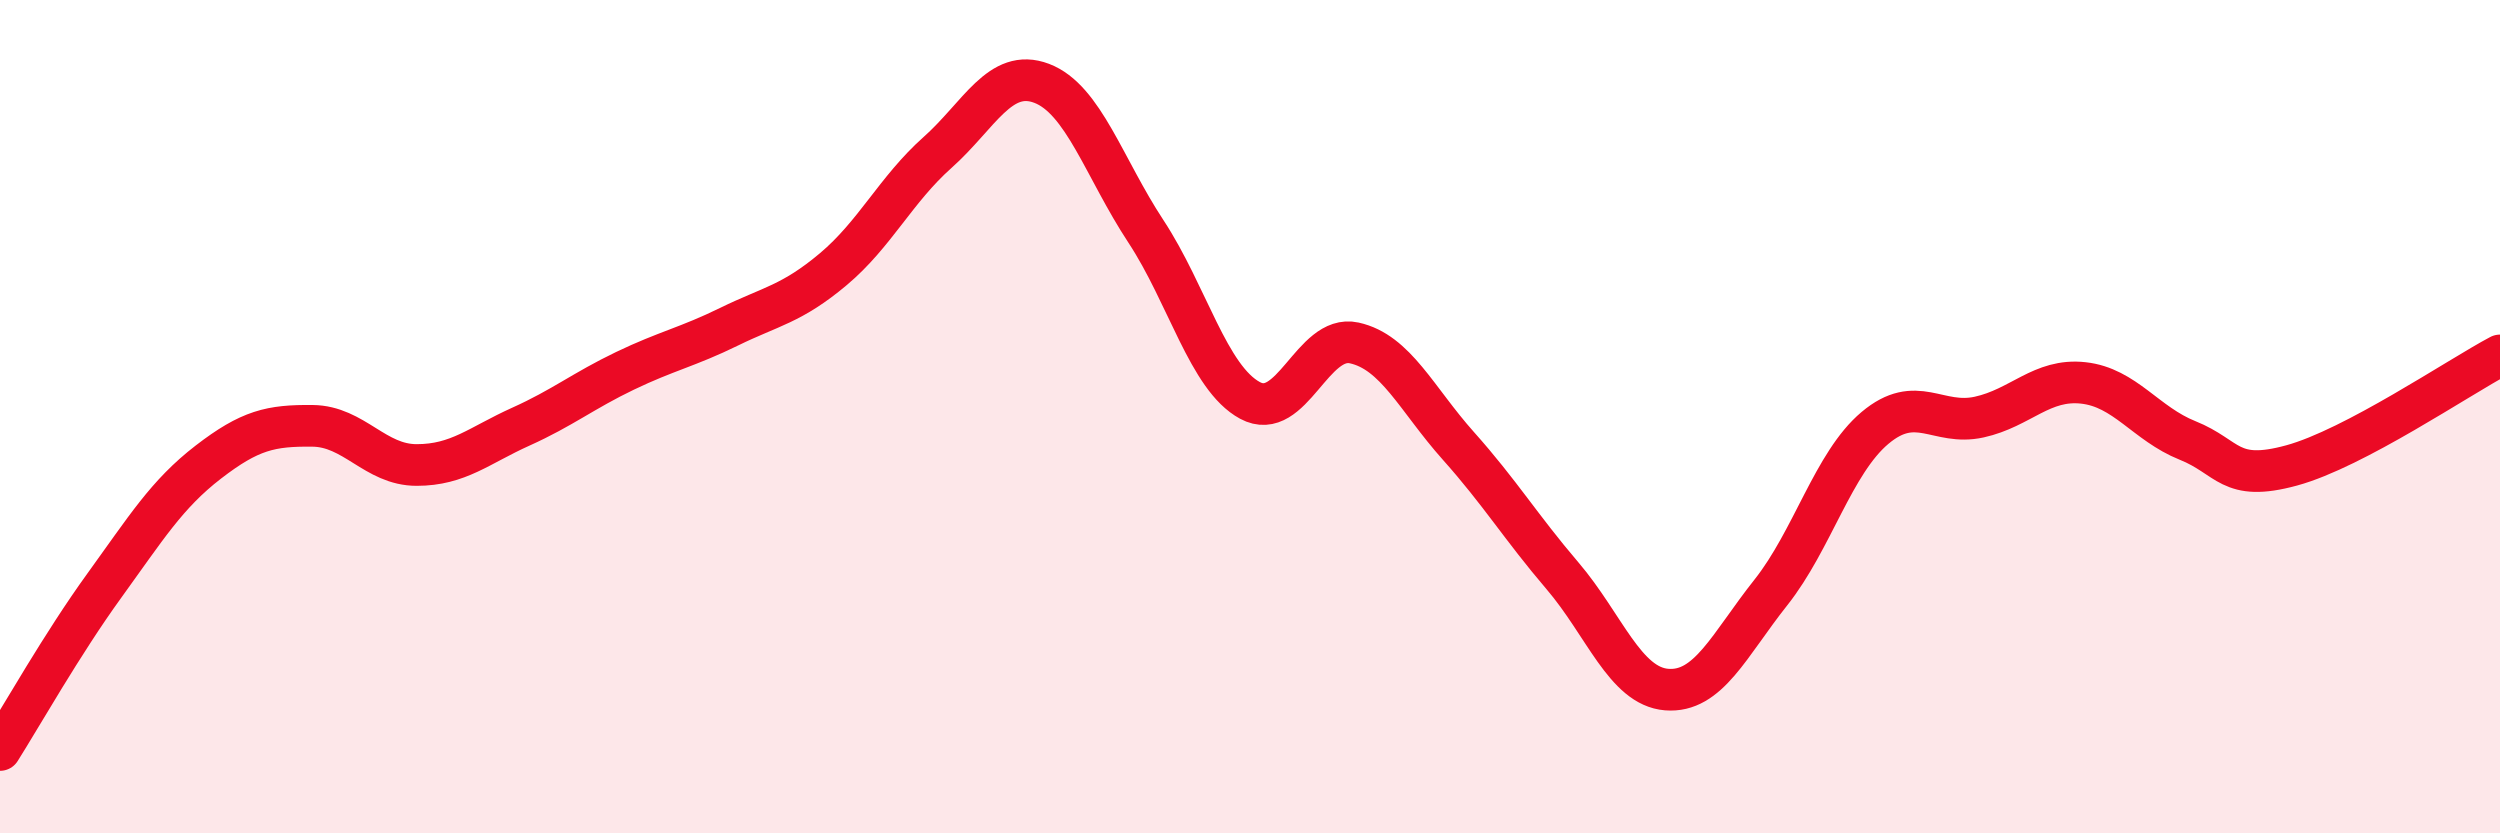
    <svg width="60" height="20" viewBox="0 0 60 20" xmlns="http://www.w3.org/2000/svg">
      <path
        d="M 0,18 C 0.5,17.21 1.5,15.44 2.5,14.06 C 3.5,12.68 4,11.86 5,11.09 C 6,10.32 6.5,10.21 7.5,10.22 C 8.5,10.23 9,11.16 10,11.16 C 11,11.16 11.5,10.69 12.5,10.24 C 13.5,9.79 14,9.38 15,8.9 C 16,8.42 16.5,8.33 17.5,7.84 C 18.5,7.35 19,7.3 20,6.46 C 21,5.62 21.5,4.55 22.5,3.66 C 23.5,2.77 24,1.62 25,2 C 26,2.38 26.5,4.03 27.5,5.55 C 28.5,7.07 29,9.07 30,9.61 C 31,10.15 31.5,8.01 32.5,8.23 C 33.5,8.45 34,9.58 35,10.7 C 36,11.82 36.5,12.65 37.5,13.82 C 38.5,14.99 39,16.47 40,16.55 C 41,16.63 41.5,15.48 42.5,14.22 C 43.5,12.96 44,11.11 45,10.27 C 46,9.43 46.5,10.23 47.5,10.01 C 48.5,9.79 49,9.08 50,9.19 C 51,9.3 51.5,10.17 52.5,10.57 C 53.5,10.97 53.5,11.58 55,11.17 C 56.5,10.76 59,9.06 60,8.53L60 20L0 20Z"
        fill="#EB0A25"
        opacity="0.1"
        stroke-linecap="round"
        stroke-linejoin="round"
      />
      <path
        d="M 0,18 C 0.5,17.21 1.5,15.44 2.5,14.06 C 3.5,12.68 4,11.86 5,11.09 C 6,10.32 6.5,10.21 7.5,10.22 C 8.5,10.23 9,11.16 10,11.16 C 11,11.16 11.5,10.69 12.5,10.24 C 13.5,9.79 14,9.38 15,8.9 C 16,8.42 16.5,8.33 17.5,7.84 C 18.5,7.35 19,7.3 20,6.46 C 21,5.62 21.5,4.55 22.5,3.66 C 23.5,2.77 24,1.62 25,2 C 26,2.38 26.5,4.03 27.5,5.55 C 28.5,7.07 29,9.07 30,9.61 C 31,10.15 31.5,8.01 32.5,8.23 C 33.5,8.45 34,9.58 35,10.7 C 36,11.82 36.5,12.65 37.5,13.82 C 38.5,14.99 39,16.47 40,16.55 C 41,16.63 41.5,15.48 42.5,14.22 C 43.5,12.96 44,11.11 45,10.27 C 46,9.43 46.5,10.23 47.5,10.01 C 48.5,9.79 49,9.08 50,9.19 C 51,9.3 51.5,10.17 52.5,10.57 C 53.5,10.97 53.5,11.58 55,11.17 C 56.5,10.76 59,9.06 60,8.53"
        stroke="#EB0A25"
        stroke-width="1"
        fill="none"
        stroke-linecap="round"
        stroke-linejoin="round"
      />
    </svg>
  